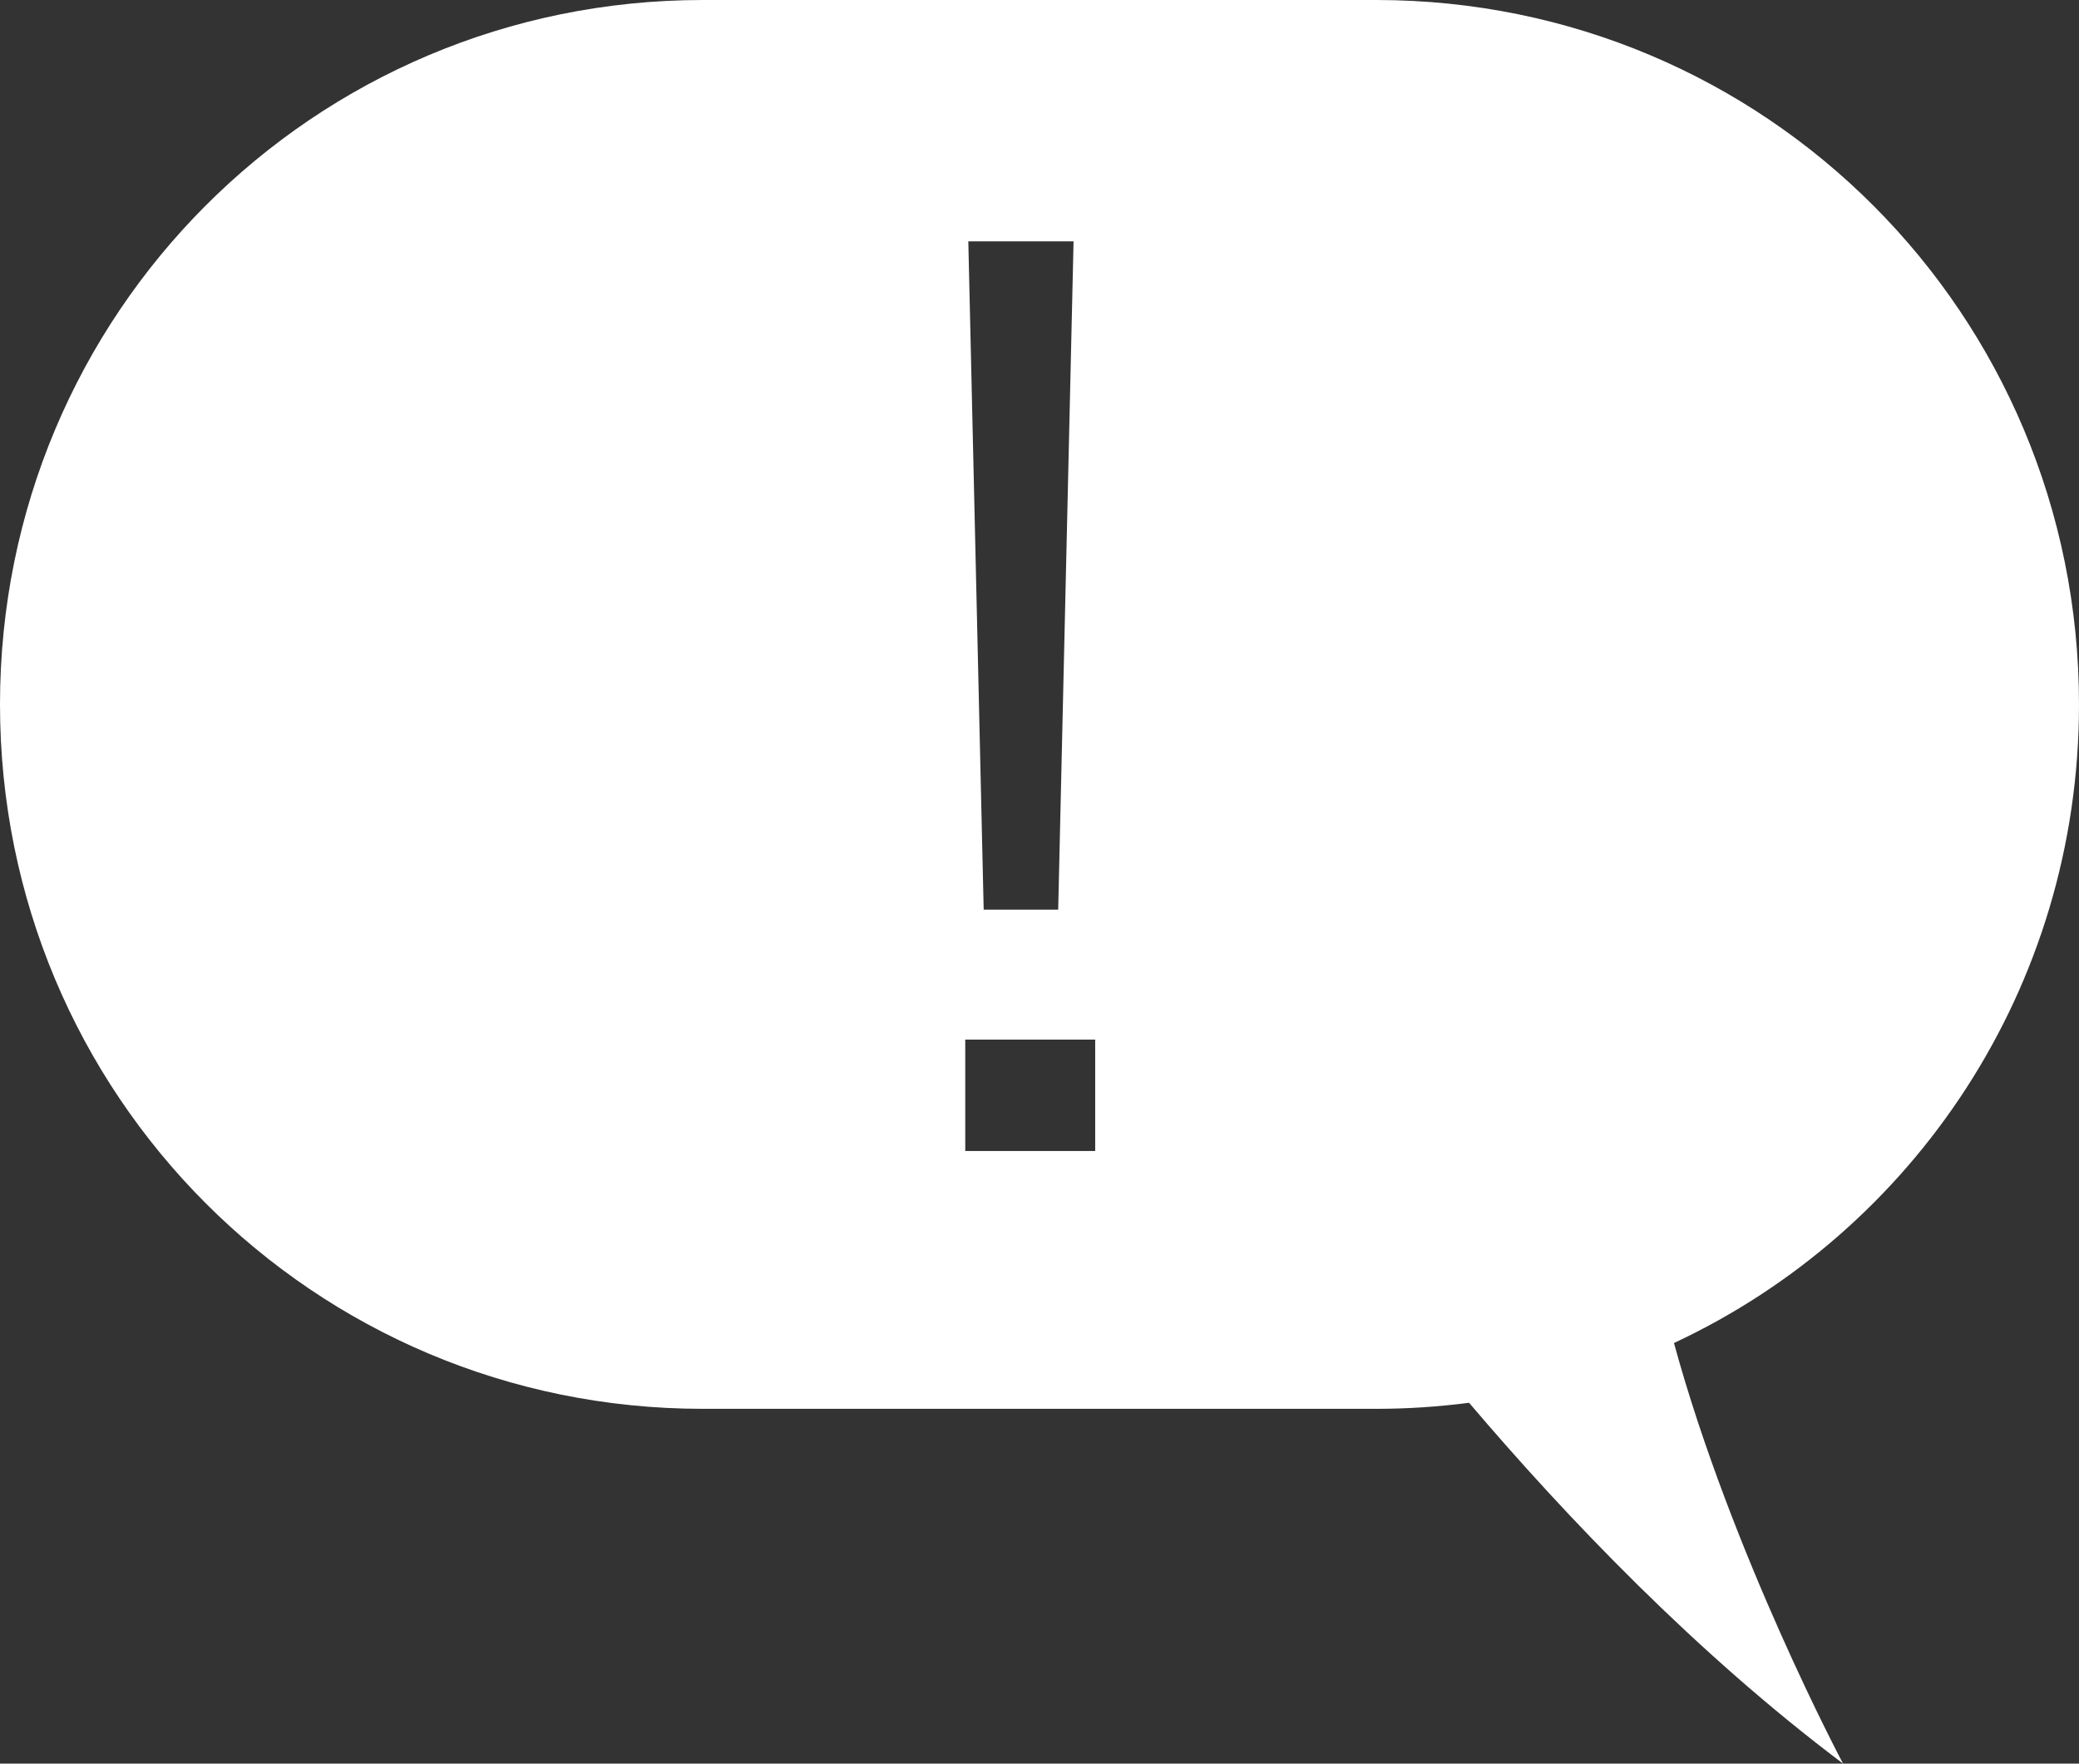 <?xml version="1.0" encoding="UTF-8"?>
<svg width="112px" height="95px" viewBox="0 0 112 95" version="1.1" xmlns="http://www.w3.org/2000/svg" xmlns:xlink="http://www.w3.org/1999/xlink">
    <rect x="0" y="0" width="112" height="95" fill="#333333" stroke="none"/>
    <title>Fill 1</title>
    <g id="Design" stroke="none" stroke-width="1" fill="none" fill-rule="evenodd">
        <g id="03-–-Am-I-affected--–-YES-RESULT" transform="translate(-668, -1114)" fill="#FFFFFF">
            <path d="M720,1176 L727,1176 L727,1170 L720,1170 L720,1176 Z M720.165,1127 L725.835,1127 L725.007,1163 L720.993,1163 L720.165,1127 Z M705.862,1114 C684.887,1114 668,1130.918 668,1151.944 C668,1172.965 684.887,1189.889 705.862,1189.889 L742.138,1189.889 C743.836,1189.889 745.504,1189.776 747.142,1189.563 C752.395,1195.739 759.386,1203.06 767.289,1209 C767.289,1209 761.291,1197.725 758.18,1186.344 C771.092,1180.315 780,1167.209 780,1151.944 C780,1130.918 763.113,1114 742.138,1114 L705.862,1114 Z" id="Fill-1"></path>
        </g>
    </g>
</svg>